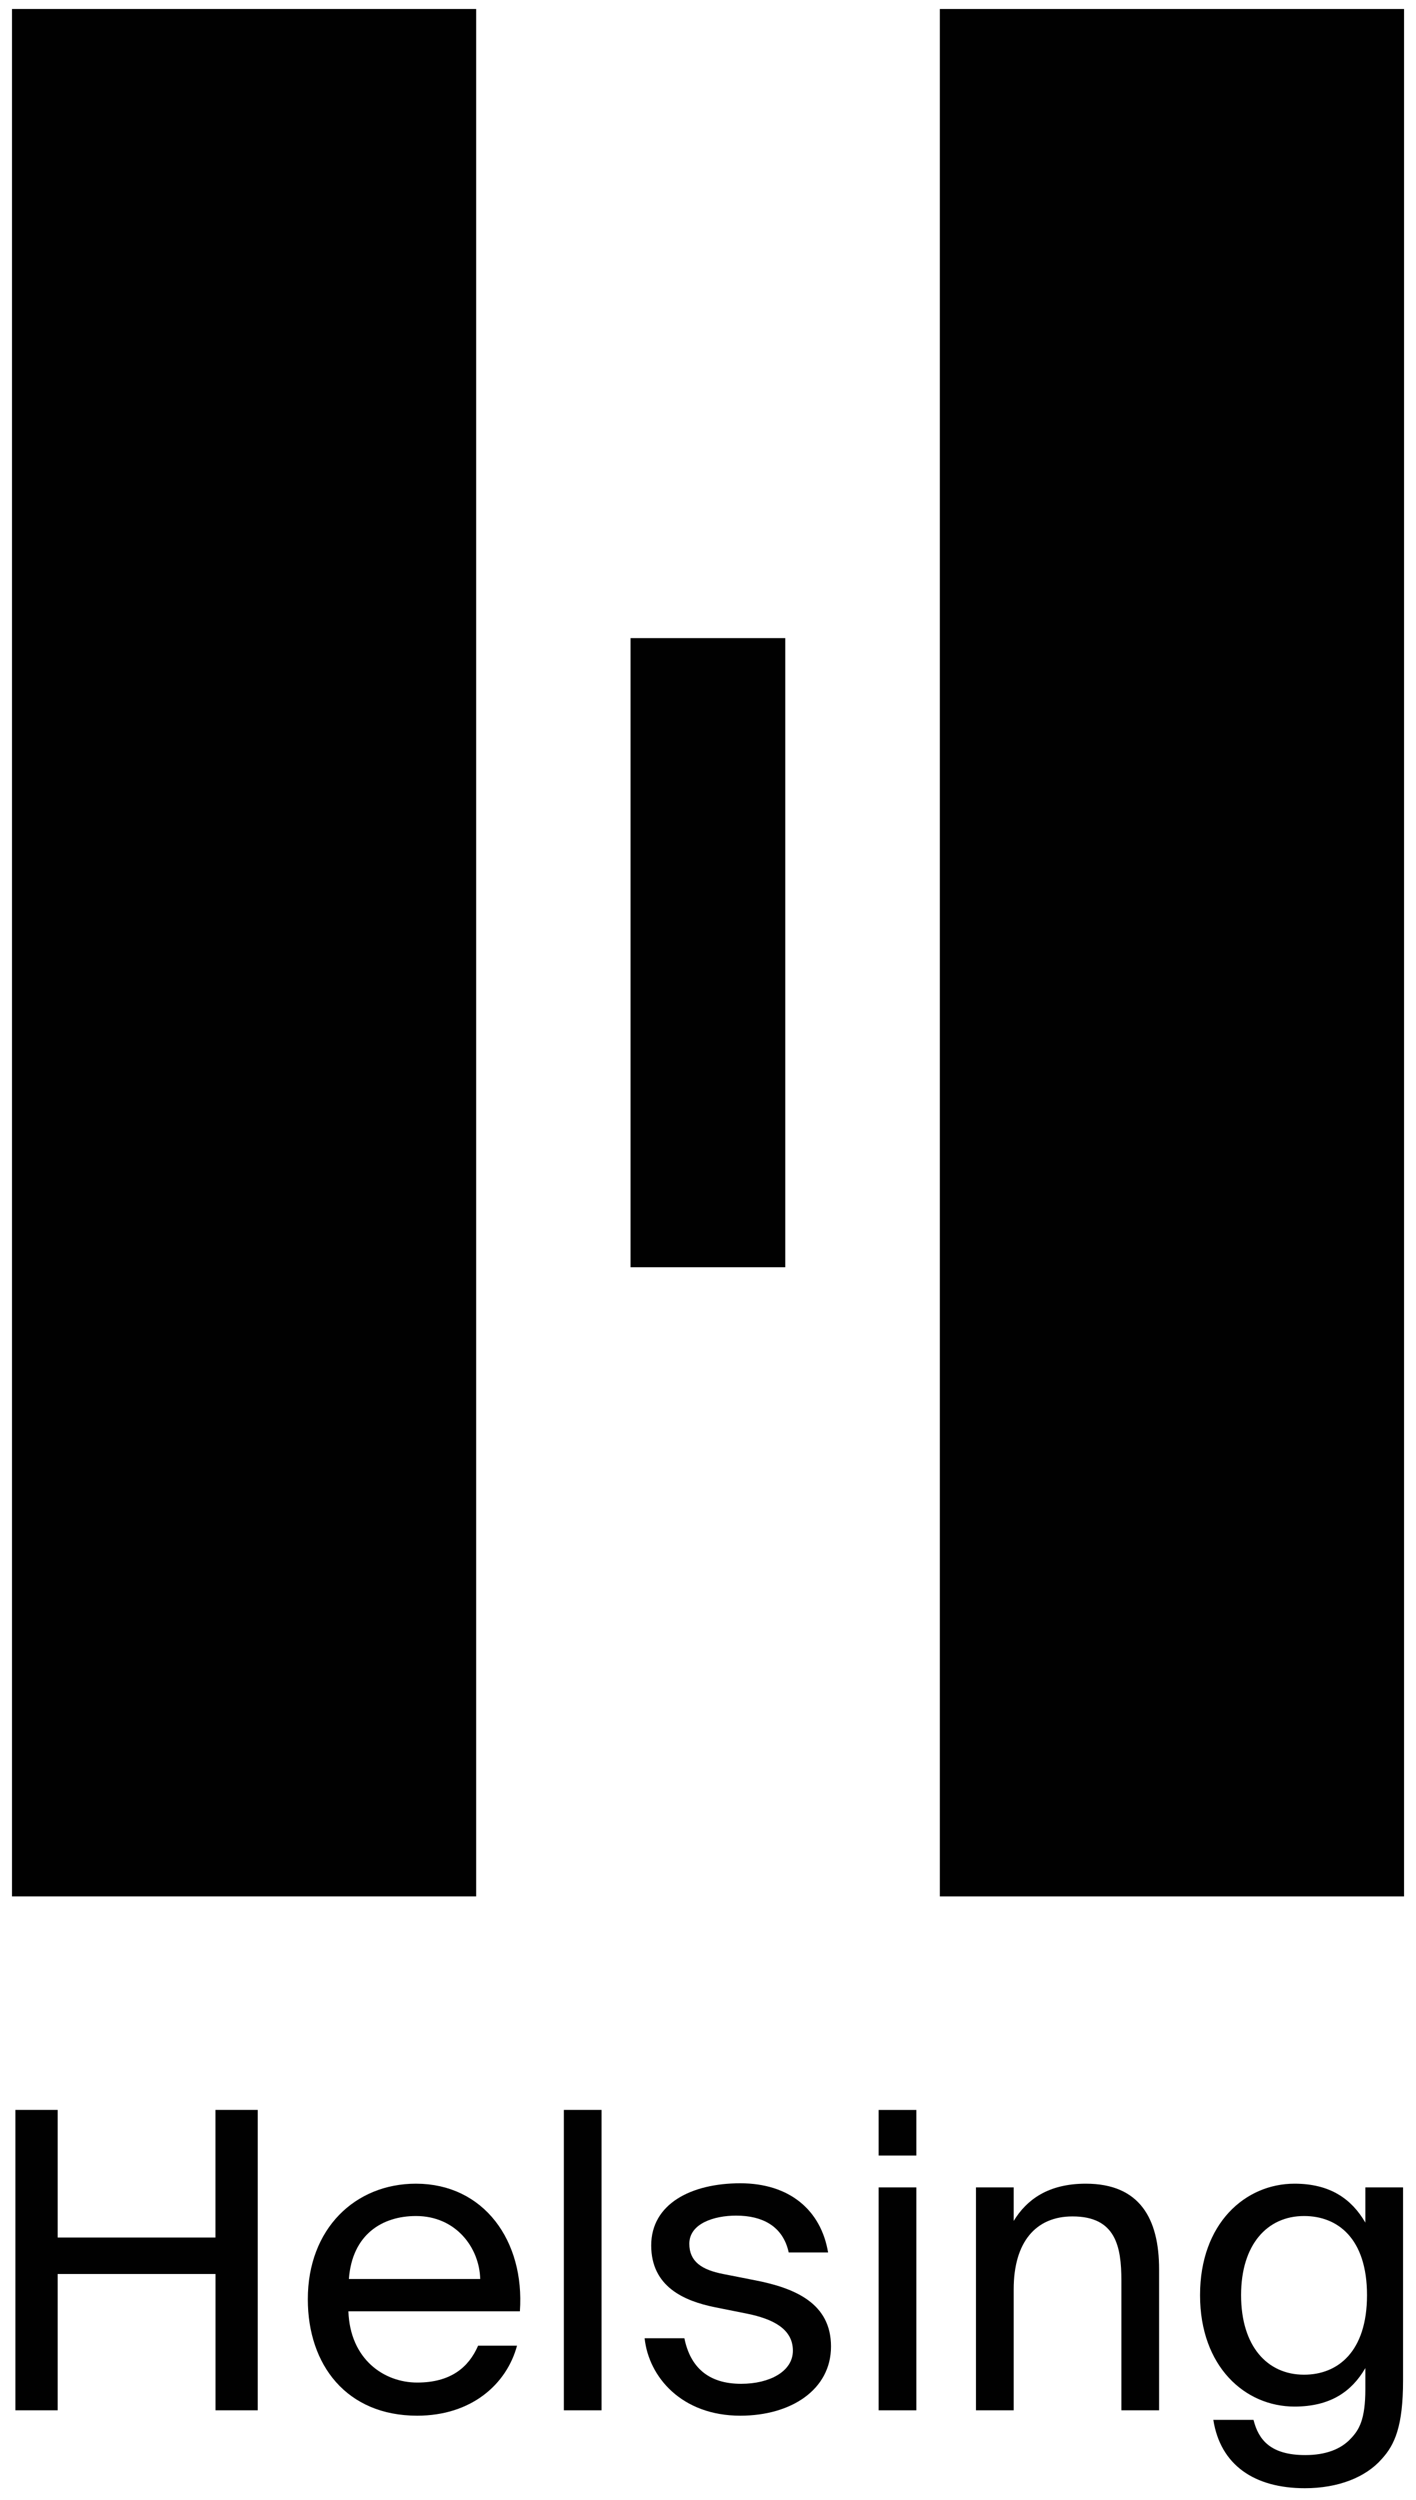 <?xml version="1.0" encoding="UTF-8"?>
<svg xmlns="http://www.w3.org/2000/svg" id="logo" width="111.27mm" height="196.43mm" version="1.1" viewBox="0 0 315.4 556.8">
  <g id="Helsing">
    <path d="M57.41,536.78h-9.41v-30.36H12.84v30.36H3.43v-66.9h9.41v28.42h35.15v-28.42h9.41v66.9Z" fill="#010101"></path>
    <path d="M92.93,530.6c7.38,0,11.44-3.32,13.56-8.21h8.67c-2.31,8.58-10.15,15.59-22.24,15.59-15.69,0-24.36-11.26-24.36-25.93,0-15.69,10.52-25.74,24.08-25.74,15.13,0,24.27,12.73,23.16,28.42h-38.2c.37,10.7,7.94,15.87,15.32,15.87ZM106.96,507.53c-.18-7.01-5.44-14.02-14.3-14.02-7.47,0-14.21,4.06-14.95,14.02h29.25Z" fill="#010101"></path>
    <path d="M125.59,536.78v-66.9h8.4v66.9h-8.4Z" fill="#010101"></path>
    <path d="M163.97,493.42c-4.89,0-10.43,1.75-10.43,6.27,0,3.97,2.77,5.81,7.57,6.74l7.01,1.38c9.04,1.75,16.98,5.17,16.98,14.76s-8.86,15.41-20.21,15.41c-13.01,0-20.39-8.58-21.31-17.25h8.86c1.29,6.37,5.26,10.15,12.64,10.15,6.37,0,11.53-2.77,11.53-7.38,0-4.98-4.71-7.1-10.06-8.21l-7.38-1.48c-6.74-1.38-14.12-4.52-14.12-13.75s8.86-13.84,19.84-13.84,17.99,6,19.56,15.41h-8.77c-1.29-5.91-5.91-8.21-11.72-8.21Z" fill="#010101"></path>
    <path d="M204.11,480.04h-8.4v-10.15h8.4v10.15ZM204.11,536.78h-8.4v-49.64h8.4v49.64Z" fill="#010101"></path>
    <path d="M241.85,486.31c12,0,16.33,7.75,16.33,19.1v31.37h-8.4v-28.88c0-7.66-1.29-14.3-10.89-14.3-8.12,0-13.1,5.63-13.1,16.24v26.94h-8.4v-49.64h8.4v7.47c2.86-4.71,7.66-8.3,16.05-8.3Z" fill="#010101"></path>
    <path d="M312.52,487.14v43c0,10.15-1.84,14.3-4.71,17.44-3.6,4.15-9.78,6.55-17.16,6.55-11.26,0-18.82-5.17-20.39-15.22h8.95c1.11,4.43,3.78,7.84,11.53,7.84,4.52,0,7.94-1.29,10.15-3.69,1.85-1.94,3.23-4.24,3.23-10.98v-4.71c-3.04,5.26-7.84,8.58-15.78,8.58-10.98,0-21.04-8.86-21.04-24.82s10.06-24.82,21.04-24.82c7.94,0,12.73,3.41,15.78,8.67v-7.84h8.4ZM276.44,511.13c0,11.35,5.81,17.72,14.03,17.72,7.47,0,14.02-5.07,14.02-17.72s-6.55-17.62-14.02-17.62c-8.21,0-14.03,6.37-14.03,17.62Z" fill="#010101"></path>
  </g>
  <g id="H">
    <path id="_x3C_Pfad_x3E_" d="M312.73,2h-103.39v420.33h103.4V2Z" fill="#010101"></path>
    <rect x="2.67" y="2" width="103.39" height="420.33" fill="#010101"></rect>
    <rect x="140.45" y="142.11" width="34.46" height="140.11" fill="#010101"></rect>
  </g>
</svg>
